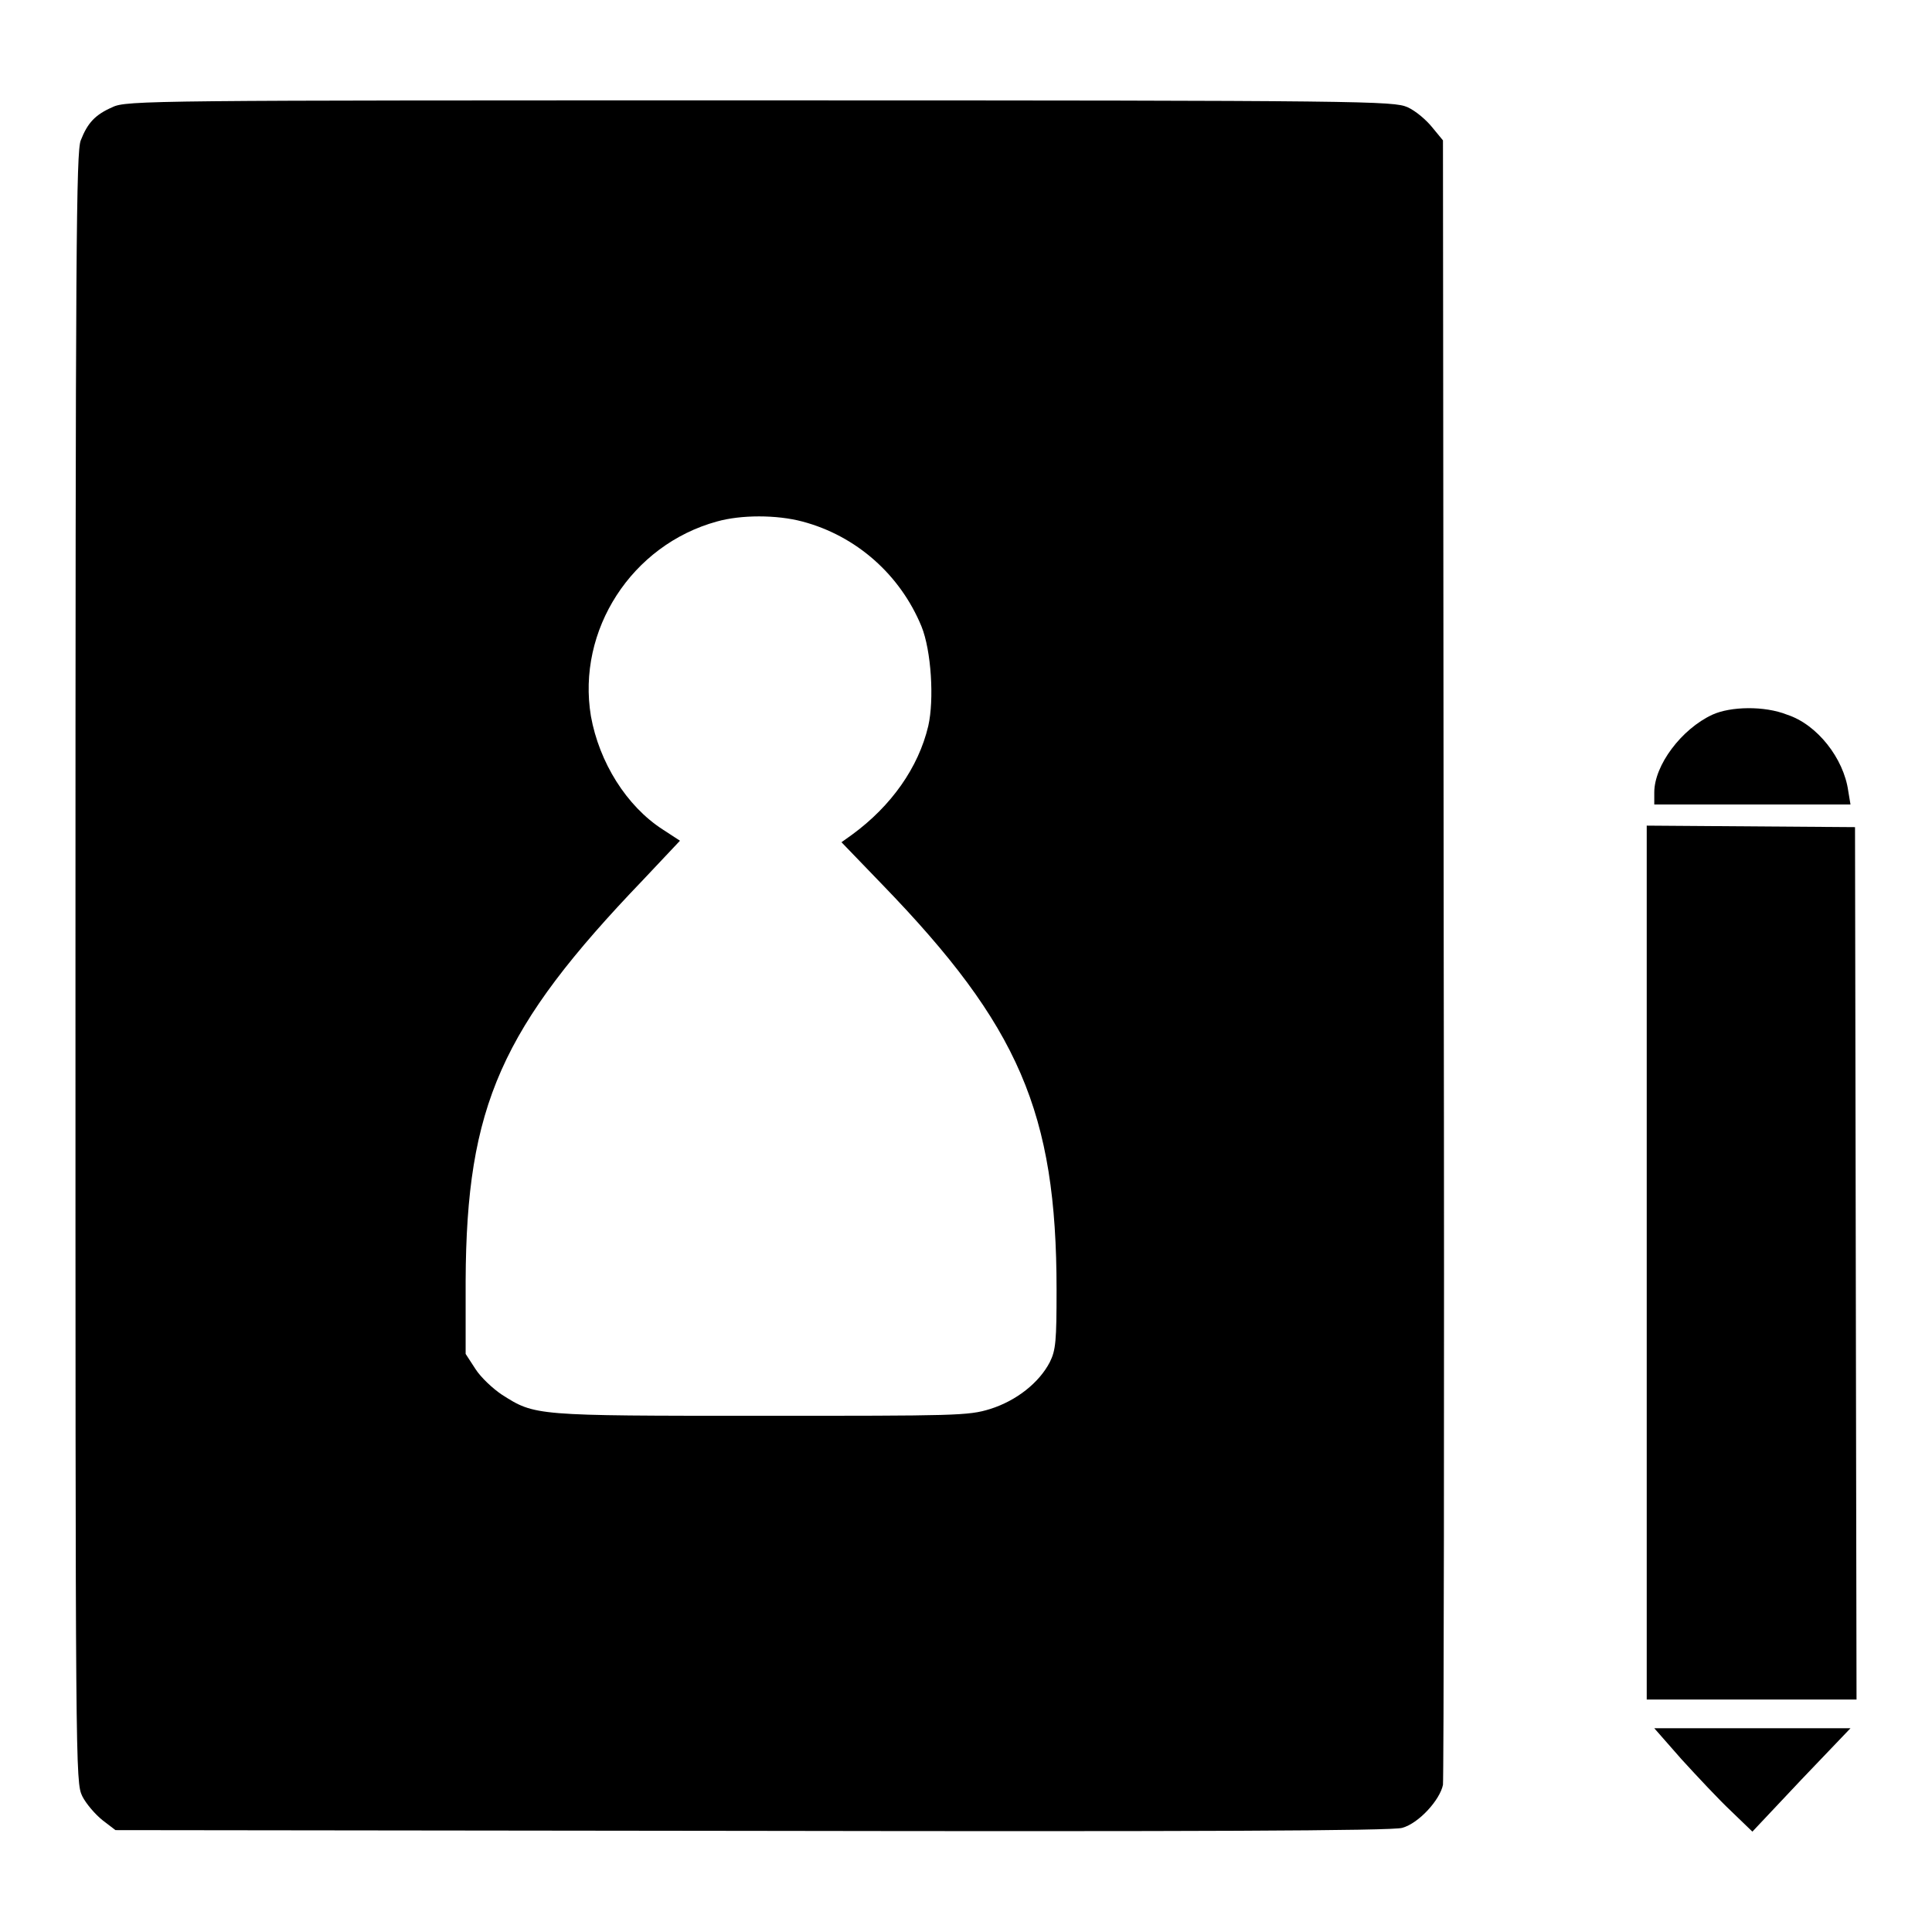 <?xml version="1.0" encoding="utf-8"?>
<!-- Svg Vector Icons : http://www.onlinewebfonts.com/icon -->
<!DOCTYPE svg PUBLIC "-//W3C//DTD SVG 1.1//EN" "http://www.w3.org/Graphics/SVG/1.1/DTD/svg11.dtd">
<svg version="1.1" xmlns="http://www.w3.org/2000/svg" xmlns:xlink="http://www.w3.org/1999/xlink" x="0px" y="0px" viewBox="0 0 256 256" enable-background="new 0 0 256 256" xml:space="preserve">
<g><g><g><path fill="#000000" d="M14.9,14.2c-2.3,1-3.3,2.1-4.2,4.4C10.1,20.1,10,32.2,10,128.2C10,235,10,236.1,10.9,238c0.5,1,1.7,2.4,2.7,3.2l1.7,1.3l84.4,0.1c58,0.1,84.9,0,86.1-0.4c2.2-0.6,5-3.7,5.4-5.7c0.1-0.8,0.2-50.2,0.1-109.7l-0.1-108.2l-1.4-1.7c-0.8-1-2.2-2.2-3.3-2.7c-1.9-0.8-4.9-0.9-85.8-0.9C20.3,13.3,16.7,13.3,14.9,14.2z M106.3,69.1c7.2,1.9,13,7.1,15.8,13.9c1.3,3.2,1.7,9.7,0.9,13.2c-1.3,5.5-4.9,10.6-10.1,14.4l-1.4,1l5.4,5.6c18.1,18.7,23.1,30.2,23.1,53.7c0,6.8-0.1,8-0.9,9.6c-1.4,2.7-4.4,5.1-7.9,6.2c-2.9,0.9-4.5,0.9-30.4,0.9c-30,0-29.9,0-34.3-2.8c-1.2-0.8-2.8-2.3-3.5-3.4l-1.3-2l0-9.7c0.1-23.2,4.7-33.5,23.5-53.1l4.9-5.2l-2.3-1.5c-4.8-3.1-8.4-8.9-9.5-15c-1.9-11.4,5.4-22.7,16.7-25.8C98.2,68.2,102.9,68.2,106.3,69.1z"/><path fill="#000000" d="M226.9,94.7c-4.1,1.9-7.7,6.7-7.7,10.3v1.6h13h13l-0.3-1.8c-0.6-4.3-4.1-8.8-8.1-10.1C233.8,93.5,229.3,93.6,226.9,94.7z"/><path fill="#000000" d="M218.2,167.3v57.9h13.9H246l-0.1-57.8l-0.1-57.8l-13.8-0.1l-13.8-0.1V167.3L218.2,167.3z"/><path fill="#000000" d="M222.8,233.1c2.1,2.3,5,5.4,6.6,6.9l2.8,2.7l6.5-6.9l6.5-6.8h-13h-13L222.8,233.1z"/></g></g></g>
</svg>